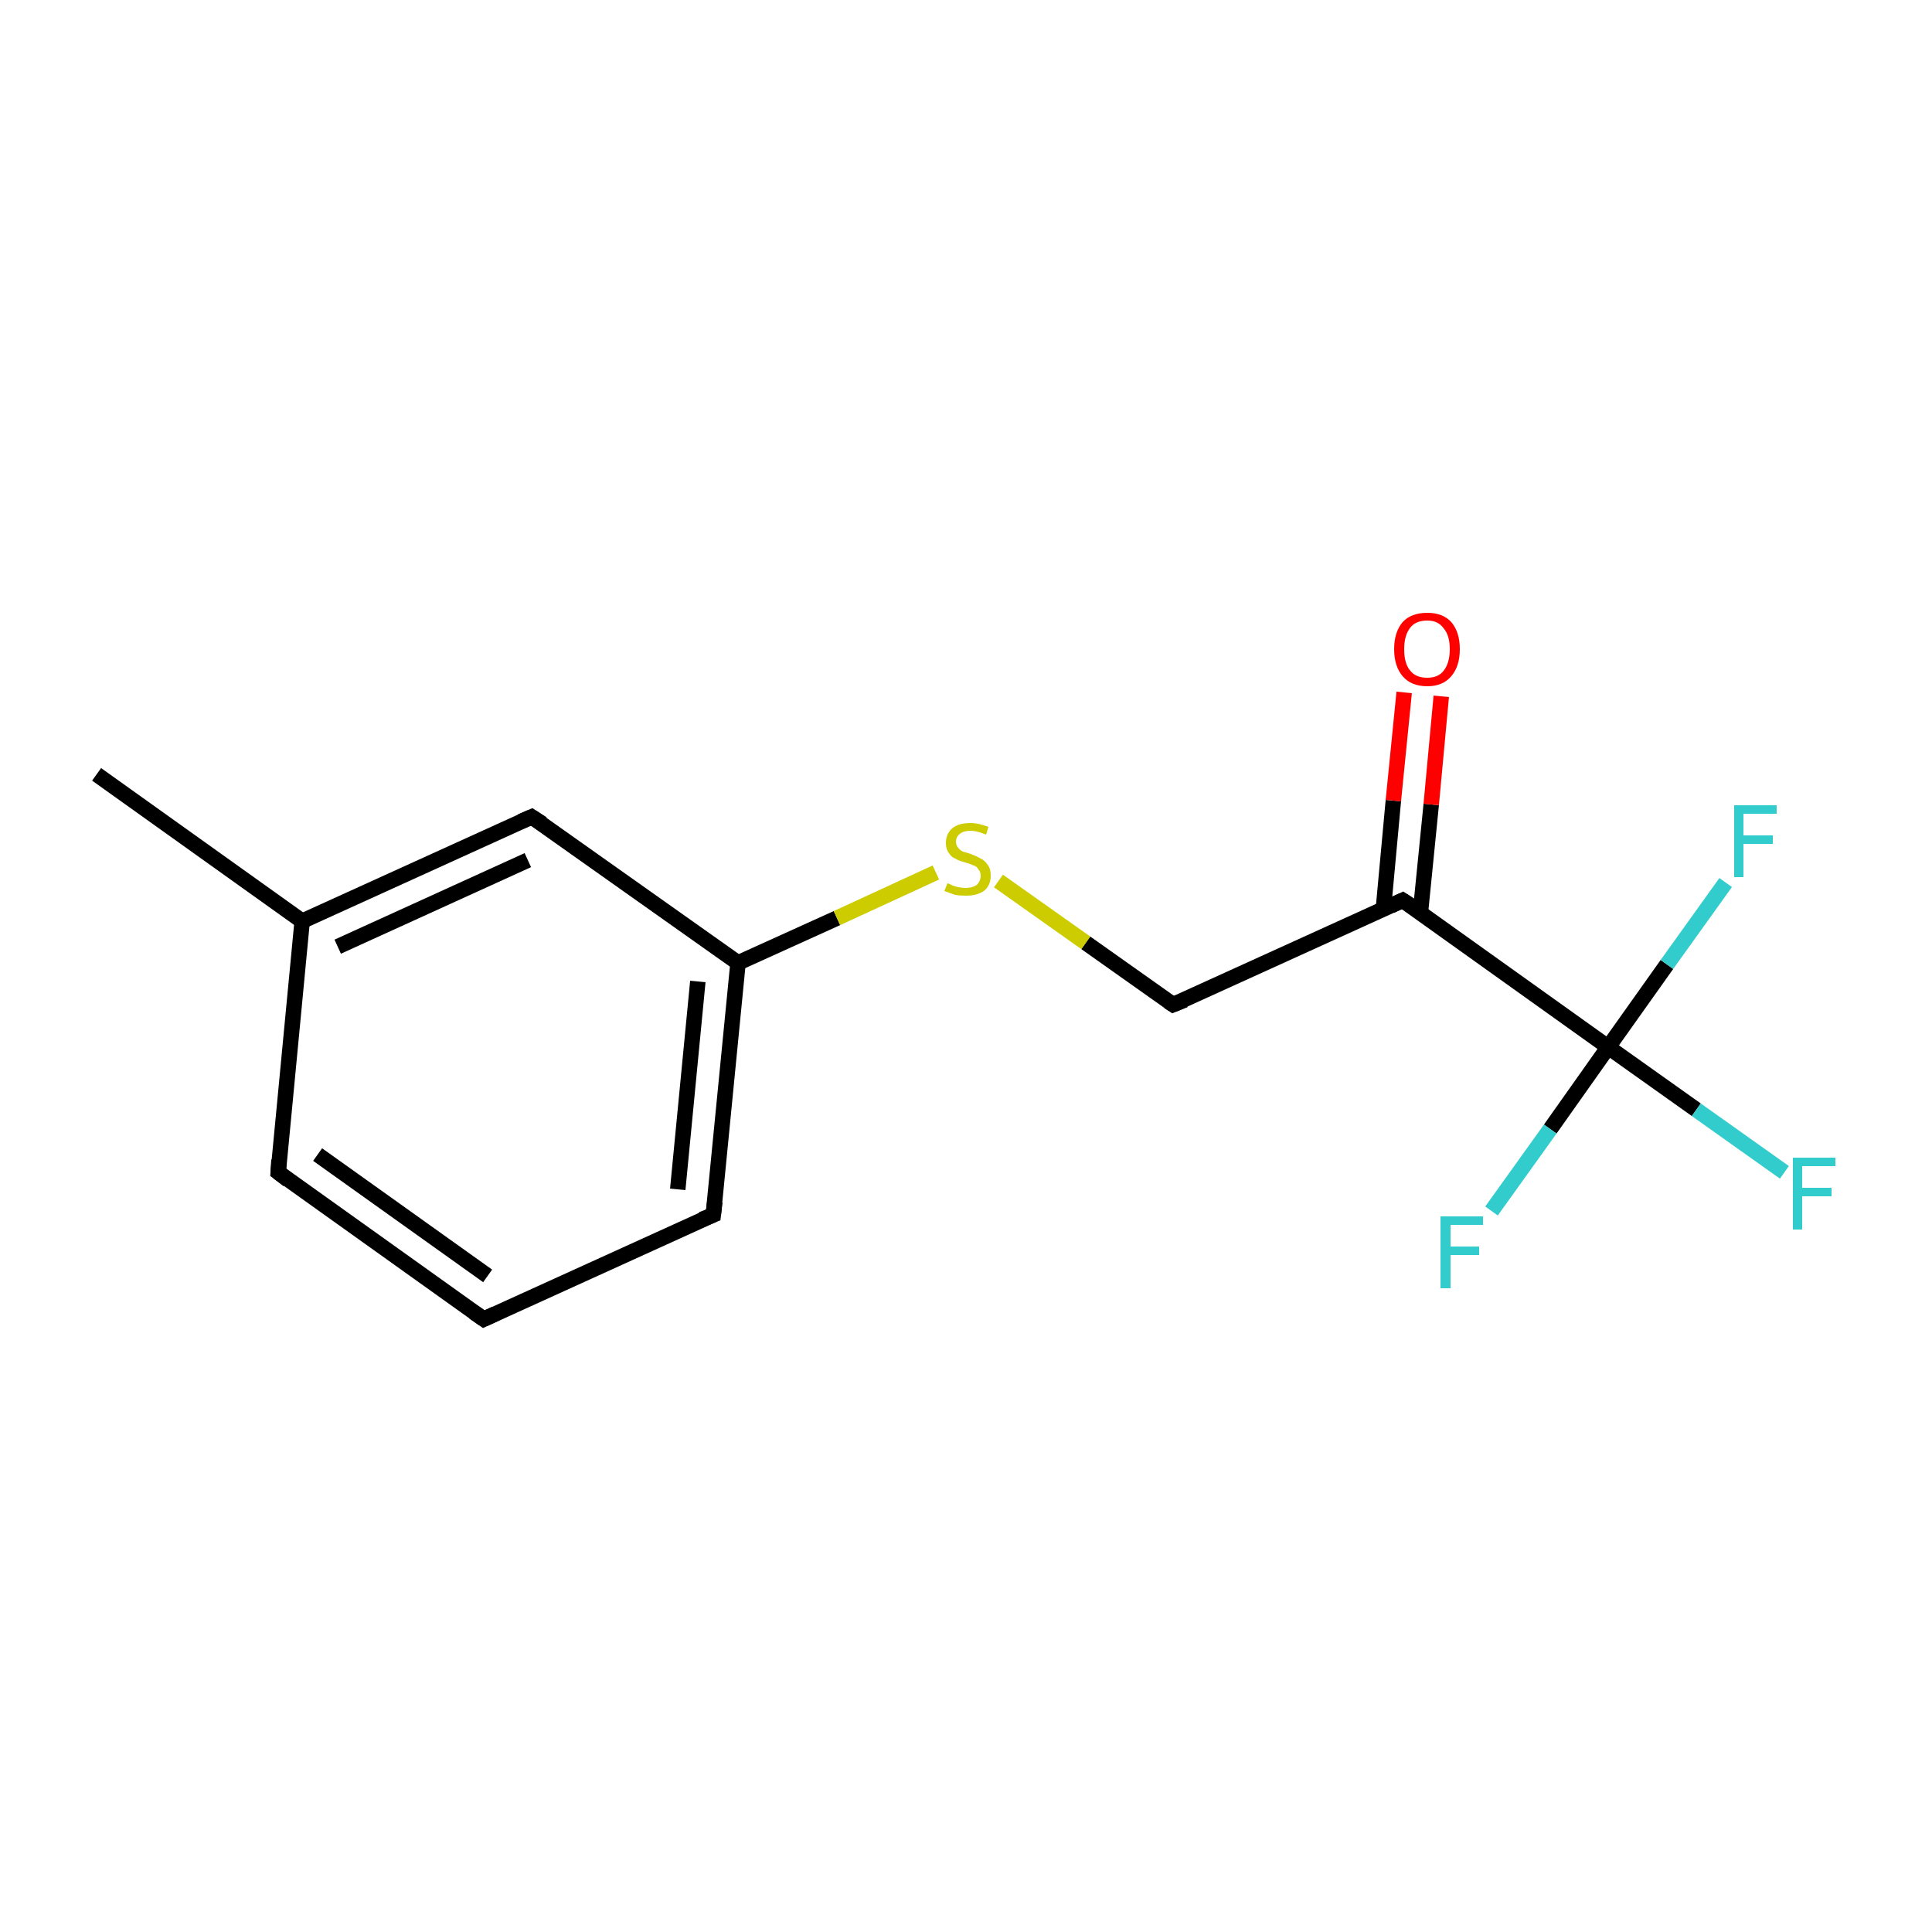 <?xml version='1.0' encoding='iso-8859-1'?>
<svg version='1.1' baseProfile='full'
              xmlns='http://www.w3.org/2000/svg'
                      xmlns:rdkit='http://www.rdkit.org/xml'
                      xmlns:xlink='http://www.w3.org/1999/xlink'
                  xml:space='preserve'
width='250px' height='250px' viewBox='0 0 250 250'>
<!-- END OF HEADER -->
<rect style='opacity:1.0;fill:#FFFFFF;stroke:none' width='250.0' height='250.0' x='0.0' y='0.0'> </rect>
<path class='bond-0 atom-0 atom-6' d='M 12.5,100.2 L 39.1,119.2' style='fill:none;fill-rule:evenodd;stroke:#000000;stroke-width:2.0px;stroke-linecap:butt;stroke-linejoin:miter;stroke-opacity:1' />
<path class='bond-1 atom-1 atom-2' d='M 62.6,170.7 L 36.0,151.7' style='fill:none;fill-rule:evenodd;stroke:#000000;stroke-width:2.0px;stroke-linecap:butt;stroke-linejoin:miter;stroke-opacity:1' />
<path class='bond-1 atom-1 atom-2' d='M 63.1,165.1 L 41.1,149.4' style='fill:none;fill-rule:evenodd;stroke:#000000;stroke-width:2.0px;stroke-linecap:butt;stroke-linejoin:miter;stroke-opacity:1' />
<path class='bond-2 atom-1 atom-3' d='M 62.6,170.7 L 92.3,157.2' style='fill:none;fill-rule:evenodd;stroke:#000000;stroke-width:2.0px;stroke-linecap:butt;stroke-linejoin:miter;stroke-opacity:1' />
<path class='bond-3 atom-2 atom-6' d='M 36.0,151.7 L 39.1,119.2' style='fill:none;fill-rule:evenodd;stroke:#000000;stroke-width:2.0px;stroke-linecap:butt;stroke-linejoin:miter;stroke-opacity:1' />
<path class='bond-4 atom-3 atom-7' d='M 92.3,157.2 L 95.5,124.6' style='fill:none;fill-rule:evenodd;stroke:#000000;stroke-width:2.0px;stroke-linecap:butt;stroke-linejoin:miter;stroke-opacity:1' />
<path class='bond-4 atom-3 atom-7' d='M 87.7,153.9 L 90.3,127.0' style='fill:none;fill-rule:evenodd;stroke:#000000;stroke-width:2.0px;stroke-linecap:butt;stroke-linejoin:miter;stroke-opacity:1' />
<path class='bond-5 atom-4 atom-6' d='M 68.8,105.7 L 39.1,119.2' style='fill:none;fill-rule:evenodd;stroke:#000000;stroke-width:2.0px;stroke-linecap:butt;stroke-linejoin:miter;stroke-opacity:1' />
<path class='bond-5 atom-4 atom-6' d='M 68.3,111.3 L 43.7,122.5' style='fill:none;fill-rule:evenodd;stroke:#000000;stroke-width:2.0px;stroke-linecap:butt;stroke-linejoin:miter;stroke-opacity:1' />
<path class='bond-6 atom-4 atom-7' d='M 68.8,105.7 L 95.5,124.6' style='fill:none;fill-rule:evenodd;stroke:#000000;stroke-width:2.0px;stroke-linecap:butt;stroke-linejoin:miter;stroke-opacity:1' />
<path class='bond-7 atom-5 atom-8' d='M 151.8,130.0 L 181.5,116.5' style='fill:none;fill-rule:evenodd;stroke:#000000;stroke-width:2.0px;stroke-linecap:butt;stroke-linejoin:miter;stroke-opacity:1' />
<path class='bond-8 atom-5 atom-14' d='M 151.8,130.0 L 140.5,122.0' style='fill:none;fill-rule:evenodd;stroke:#000000;stroke-width:2.0px;stroke-linecap:butt;stroke-linejoin:miter;stroke-opacity:1' />
<path class='bond-8 atom-5 atom-14' d='M 140.5,122.0 L 129.2,114.0' style='fill:none;fill-rule:evenodd;stroke:#CCCC00;stroke-width:2.0px;stroke-linecap:butt;stroke-linejoin:miter;stroke-opacity:1' />
<path class='bond-9 atom-7 atom-14' d='M 95.5,124.6 L 108.3,118.8' style='fill:none;fill-rule:evenodd;stroke:#000000;stroke-width:2.0px;stroke-linecap:butt;stroke-linejoin:miter;stroke-opacity:1' />
<path class='bond-9 atom-7 atom-14' d='M 108.3,118.8 L 121.1,112.9' style='fill:none;fill-rule:evenodd;stroke:#CCCC00;stroke-width:2.0px;stroke-linecap:butt;stroke-linejoin:miter;stroke-opacity:1' />
<path class='bond-10 atom-8 atom-9' d='M 181.5,116.5 L 208.1,135.5' style='fill:none;fill-rule:evenodd;stroke:#000000;stroke-width:2.0px;stroke-linecap:butt;stroke-linejoin:miter;stroke-opacity:1' />
<path class='bond-11 atom-8 atom-13' d='M 183.8,118.1 L 185.2,104.1' style='fill:none;fill-rule:evenodd;stroke:#000000;stroke-width:2.0px;stroke-linecap:butt;stroke-linejoin:miter;stroke-opacity:1' />
<path class='bond-11 atom-8 atom-13' d='M 185.2,104.1 L 186.5,90.1' style='fill:none;fill-rule:evenodd;stroke:#FF0000;stroke-width:2.0px;stroke-linecap:butt;stroke-linejoin:miter;stroke-opacity:1' />
<path class='bond-11 atom-8 atom-13' d='M 179.0,117.7 L 180.3,103.6' style='fill:none;fill-rule:evenodd;stroke:#000000;stroke-width:2.0px;stroke-linecap:butt;stroke-linejoin:miter;stroke-opacity:1' />
<path class='bond-11 atom-8 atom-13' d='M 180.3,103.6 L 181.7,89.6' style='fill:none;fill-rule:evenodd;stroke:#FF0000;stroke-width:2.0px;stroke-linecap:butt;stroke-linejoin:miter;stroke-opacity:1' />
<path class='bond-12 atom-9 atom-10' d='M 208.1,135.5 L 219.5,143.6' style='fill:none;fill-rule:evenodd;stroke:#000000;stroke-width:2.0px;stroke-linecap:butt;stroke-linejoin:miter;stroke-opacity:1' />
<path class='bond-12 atom-9 atom-10' d='M 219.5,143.6 L 230.9,151.7' style='fill:none;fill-rule:evenodd;stroke:#33CCCC;stroke-width:2.0px;stroke-linecap:butt;stroke-linejoin:miter;stroke-opacity:1' />
<path class='bond-13 atom-9 atom-11' d='M 208.1,135.5 L 215.7,124.8' style='fill:none;fill-rule:evenodd;stroke:#000000;stroke-width:2.0px;stroke-linecap:butt;stroke-linejoin:miter;stroke-opacity:1' />
<path class='bond-13 atom-9 atom-11' d='M 215.7,124.8 L 223.3,114.2' style='fill:none;fill-rule:evenodd;stroke:#33CCCC;stroke-width:2.0px;stroke-linecap:butt;stroke-linejoin:miter;stroke-opacity:1' />
<path class='bond-14 atom-9 atom-12' d='M 208.1,135.5 L 200.6,146.1' style='fill:none;fill-rule:evenodd;stroke:#000000;stroke-width:2.0px;stroke-linecap:butt;stroke-linejoin:miter;stroke-opacity:1' />
<path class='bond-14 atom-9 atom-12' d='M 200.6,146.1 L 193.0,156.7' style='fill:none;fill-rule:evenodd;stroke:#33CCCC;stroke-width:2.0px;stroke-linecap:butt;stroke-linejoin:miter;stroke-opacity:1' />
<path d='M 61.3,169.8 L 62.6,170.7 L 64.1,170.0' style='fill:none;stroke:#000000;stroke-width:2.0px;stroke-linecap:butt;stroke-linejoin:miter;stroke-opacity:1;' />
<path d='M 37.3,152.7 L 36.0,151.7 L 36.1,150.1' style='fill:none;stroke:#000000;stroke-width:2.0px;stroke-linecap:butt;stroke-linejoin:miter;stroke-opacity:1;' />
<path d='M 90.8,157.8 L 92.3,157.2 L 92.5,155.5' style='fill:none;stroke:#000000;stroke-width:2.0px;stroke-linecap:butt;stroke-linejoin:miter;stroke-opacity:1;' />
<path d='M 67.4,106.3 L 68.8,105.7 L 70.2,106.6' style='fill:none;stroke:#000000;stroke-width:2.0px;stroke-linecap:butt;stroke-linejoin:miter;stroke-opacity:1;' />
<path d='M 153.3,129.4 L 151.8,130.0 L 151.2,129.6' style='fill:none;stroke:#000000;stroke-width:2.0px;stroke-linecap:butt;stroke-linejoin:miter;stroke-opacity:1;' />
<path d='M 180.0,117.2 L 181.5,116.5 L 182.9,117.4' style='fill:none;stroke:#000000;stroke-width:2.0px;stroke-linecap:butt;stroke-linejoin:miter;stroke-opacity:1;' />
<path class='atom-10' d='M 232.0 149.8
L 237.5 149.8
L 237.5 150.9
L 233.2 150.9
L 233.2 153.7
L 237.0 153.7
L 237.0 154.8
L 233.2 154.8
L 233.2 159.1
L 232.0 159.1
L 232.0 149.8
' fill='#33CCCC'/>
<path class='atom-11' d='M 224.4 104.2
L 229.9 104.2
L 229.9 105.3
L 225.6 105.3
L 225.6 108.1
L 229.4 108.1
L 229.4 109.2
L 225.6 109.2
L 225.6 113.5
L 224.4 113.5
L 224.4 104.2
' fill='#33CCCC'/>
<path class='atom-12' d='M 186.4 157.4
L 191.9 157.4
L 191.9 158.5
L 187.7 158.5
L 187.7 161.3
L 191.4 161.3
L 191.4 162.4
L 187.7 162.4
L 187.7 166.7
L 186.4 166.7
L 186.4 157.4
' fill='#33CCCC'/>
<path class='atom-13' d='M 180.4 84.0
Q 180.4 81.8, 181.5 80.5
Q 182.6 79.3, 184.7 79.3
Q 186.7 79.3, 187.8 80.5
Q 188.9 81.8, 188.9 84.0
Q 188.9 86.2, 187.8 87.5
Q 186.7 88.8, 184.7 88.8
Q 182.6 88.8, 181.5 87.5
Q 180.4 86.2, 180.4 84.0
M 184.7 87.7
Q 186.1 87.7, 186.8 86.8
Q 187.6 85.8, 187.6 84.0
Q 187.6 82.2, 186.8 81.3
Q 186.1 80.3, 184.7 80.3
Q 183.2 80.3, 182.5 81.2
Q 181.7 82.2, 181.7 84.0
Q 181.7 85.9, 182.5 86.8
Q 183.2 87.7, 184.7 87.7
' fill='#FF0000'/>
<path class='atom-14' d='M 122.6 114.3
Q 122.7 114.3, 123.1 114.5
Q 123.5 114.7, 124.0 114.8
Q 124.5 114.9, 125.0 114.9
Q 125.8 114.9, 126.4 114.5
Q 126.9 114.0, 126.9 113.3
Q 126.9 112.8, 126.6 112.5
Q 126.4 112.1, 126.0 112.0
Q 125.6 111.8, 124.9 111.6
Q 124.1 111.4, 123.6 111.1
Q 123.1 110.9, 122.8 110.4
Q 122.4 109.9, 122.4 109.1
Q 122.4 107.9, 123.2 107.2
Q 124.0 106.5, 125.6 106.5
Q 126.6 106.5, 127.9 107.0
L 127.6 108.0
Q 126.4 107.5, 125.6 107.5
Q 124.7 107.5, 124.2 107.9
Q 123.7 108.3, 123.7 108.9
Q 123.7 109.4, 124.0 109.7
Q 124.2 110.0, 124.6 110.2
Q 125.0 110.3, 125.6 110.5
Q 126.4 110.8, 126.9 111.1
Q 127.4 111.3, 127.8 111.9
Q 128.2 112.4, 128.2 113.3
Q 128.2 114.6, 127.3 115.3
Q 126.4 115.9, 125.0 115.9
Q 124.2 115.9, 123.6 115.8
Q 123.0 115.6, 122.2 115.3
L 122.6 114.3
' fill='#CCCC00'/>
</svg>
